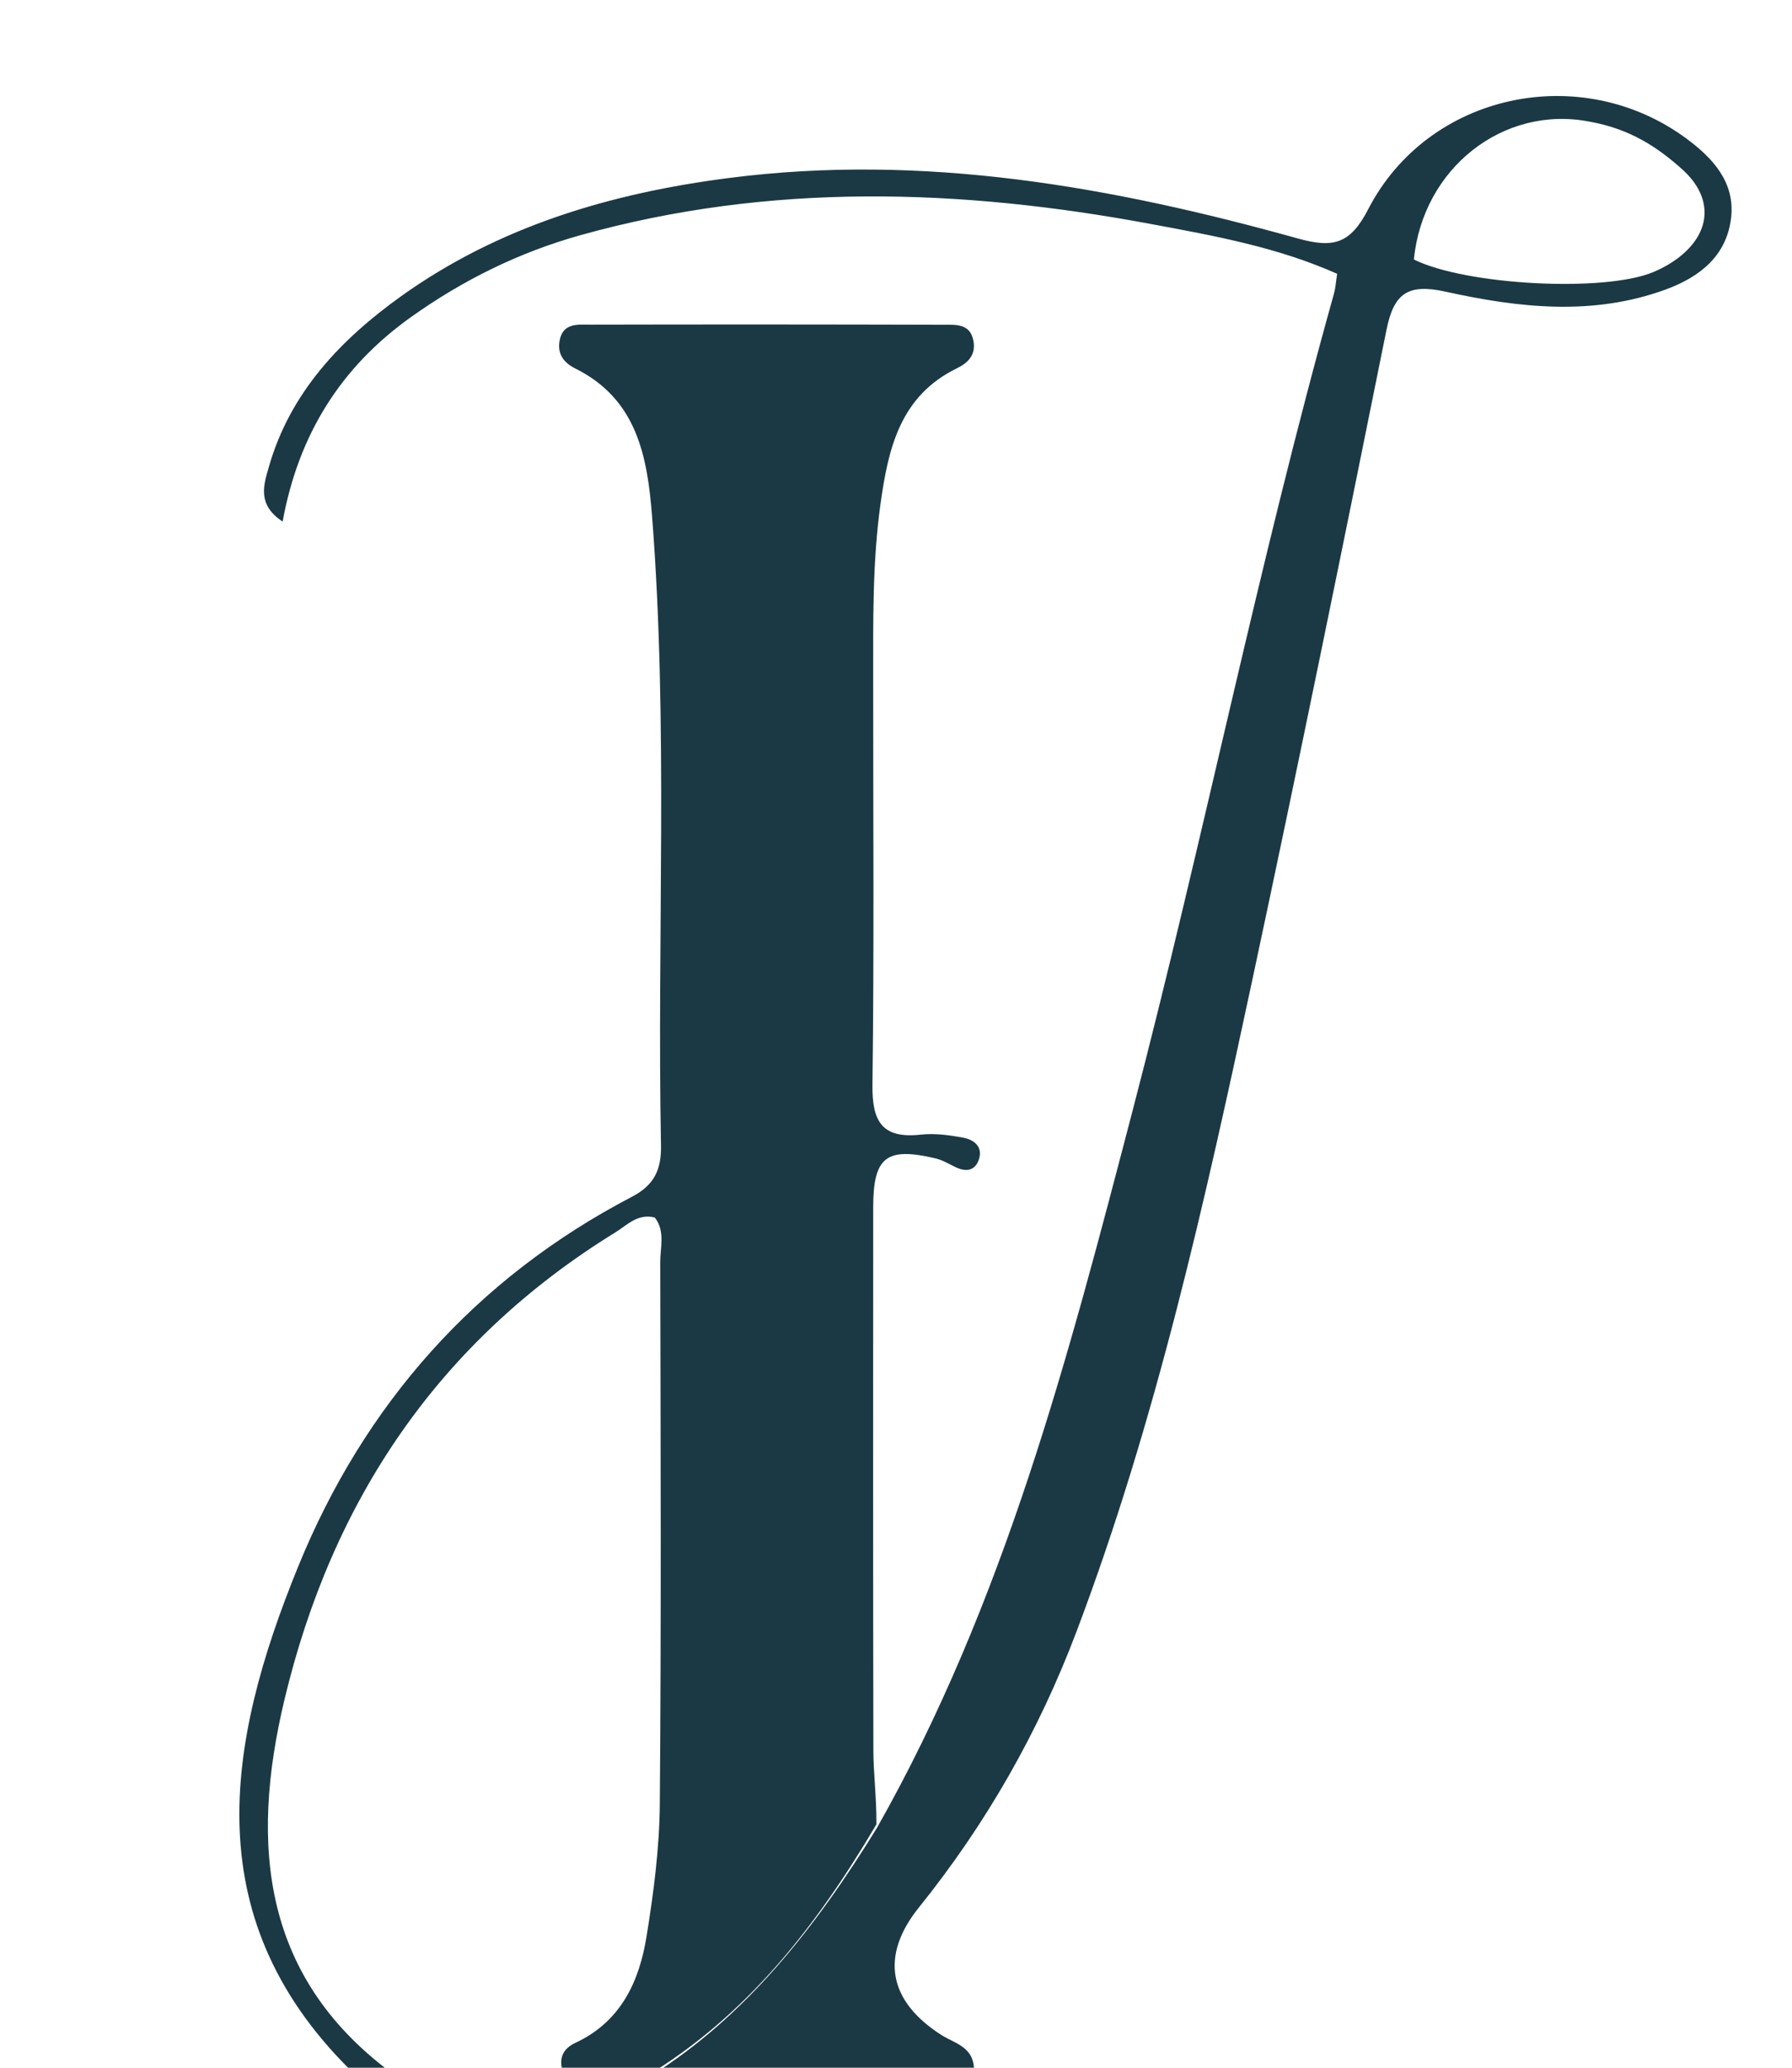 <svg version="1.1" id="Layer_1" xmlns="http://www.w3.org/2000/svg" xmlns:xlink="http://www.w3.org/1999/xlink" x="0px" y="0px"
	 width="100%" viewBox="0 0 208 240" enable-background="new 0 0 208 240" xml:space="preserve">
<path fill="#1b3944" opacity="1" stroke="none" 
	d="
M41.417,241 
	C22.622,223.034 26.217,202.402 34.618,181.807 
	C42.269,163.05 55.139,148.415 73.336,138.916 
	C75.89,137.583 76.778,135.823 76.722,132.945 
	C76.252,108.629 77.582,84.287 75.692,59.99 
	C75.148,52.996 73.946,46.334 66.765,42.765 
	C65.468,42.12 64.673,41.115 64.951,39.557 
	C65.327,37.454 67.047,37.686 68.479,37.682 
	C82.145,37.652 95.811,37.656 109.477,37.695 
	C110.915,37.7 112.629,37.509 112.995,39.6 
	C113.273,41.187 112.378,42.108 111.087,42.738 
	C104.515,45.944 103.115,51.947 102.207,58.449 
	C101.257,65.258 101.354,72.068 101.35,78.893 
	C101.342,94.559 101.47,110.227 101.267,125.891 
	C101.212,130.141 102.353,132.192 106.87,131.698 
	C108.496,131.52 110.207,131.752 111.83,132.057 
	C113.008,132.279 114.091,133.065 113.639,134.517 
	C113.194,135.946 112.089,136.053 110.834,135.434 
	C110.093,135.068 109.353,134.633 108.561,134.447 
	C102.86,133.105 101.356,134.296 101.353,140.156 
	C101.343,161.155 101.328,182.155 101.374,203.154 
	C101.38,205.809 101.739,208.463 101.729,211.75 
	C94.653,223.748 86.592,234.011 75,241 
	C71.969,241 68.939,241 65.377,240.629 
	C64.716,238.715 65.527,237.702 66.817,237.098 
	C72.061,234.642 74.198,230.008 75.046,224.761 
	C75.865,219.695 76.542,214.545 76.584,209.425 
	C76.757,188.461 76.683,167.495 76.635,146.529 
	C76.631,144.791 77.24,142.891 75.998,141.312 
	C74.003,140.825 72.802,142.195 71.436,143.036 
	C50.922,155.671 38.528,174.163 33.009,197.319 
	C28.981,214.215 30.421,229.789 46,241 
	C44.611,241 43.222,241 41.417,241 
z"/>
<path fill="#1b3944" opacity="1" stroke="none" 
	d="
M75.469,241 
	C86.592,234.011 94.653,223.748 101.79,212.161 
	C116.627,185.949 124.025,157.384 131.466,128.896 
	C139.697,97.388 146.057,65.412 154.848,34.036 
	C155.023,33.413 155.055,32.75 155.203,31.78 
	C148.267,28.684 140.907,27.364 133.62,26.006 
	C111.466,21.874 89.322,21.158 67.354,27.303 
	C60.238,29.294 53.698,32.524 47.672,36.826 
	C39.594,42.593 34.659,50.381 32.804,60.541 
	C29.781,58.549 30.627,56.22 31.217,54.158 
	C33.682,45.549 39.556,39.397 46.545,34.392 
	C57.902,26.258 70.927,22.414 84.657,20.653 
	C107.223,17.757 129.082,21.67 150.67,27.686 
	C154.767,28.828 156.73,28.317 158.81,24.285 
	C165.768,10.8 183.474,7.04 195.728,16.071 
	C198.78,18.32 201.369,21.117 200.941,25.179 
	C200.474,29.612 197.39,32.117 193.355,33.598 
	C184.855,36.717 176.244,35.721 167.772,33.851 
	C163.421,32.891 161.786,34.044 160.934,38.272 
	C155.849,63.503 150.71,88.725 145.326,113.894 
	C139.866,139.425 134.201,164.925 124.933,189.427 
	C120.545,201.028 114.457,211.708 106.66,221.397 
	C102.135,227.019 103.106,232.28 109.285,236.212 
	C110.9,237.239 113.224,237.588 113.048,240.627 
	C100.646,241 88.292,241 75.469,241 
M184.497,14.119 
	C174.511,12.167 165.149,19.516 164.112,30.121 
	C170.114,33.096 186.217,33.969 191.916,31.574 
	C192.978,31.127 194.022,30.542 194.926,29.832 
	C198.691,26.875 198.838,22.868 195.258,19.655 
	C192.377,17.069 189.196,14.957 184.497,14.119 
z"/>
</svg>
